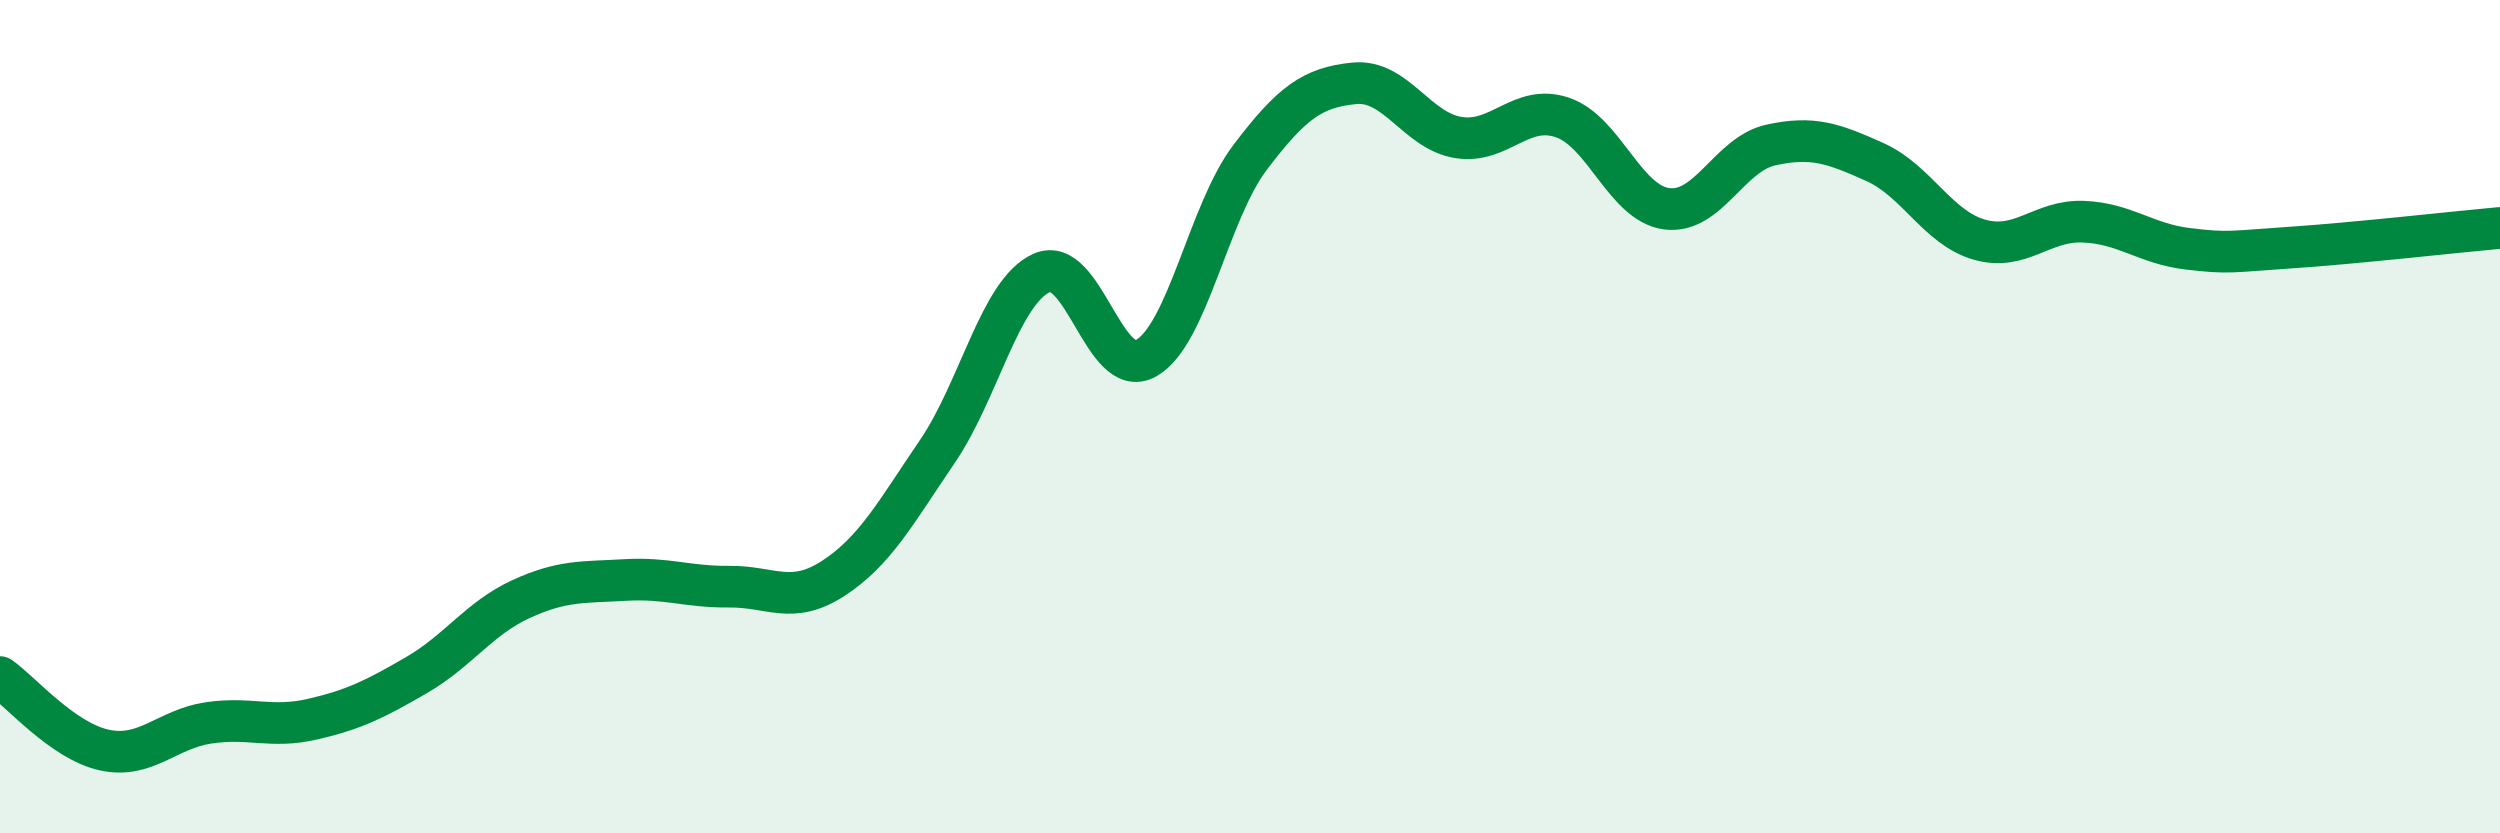 
    <svg width="60" height="20" viewBox="0 0 60 20" xmlns="http://www.w3.org/2000/svg">
      <path
        d="M 0,16.25 C 0.5,16.6 1.5,17.78 2.5,18 C 3.5,18.22 4,17.5 5,17.35 C 6,17.2 6.5,17.49 7.5,17.26 C 8.5,17.03 9,16.78 10,16.2 C 11,15.62 11.5,14.84 12.5,14.38 C 13.5,13.92 14,13.98 15,13.92 C 16,13.86 16.5,14.09 17.5,14.08 C 18.5,14.07 19,14.53 20,13.88 C 21,13.23 21.5,12.3 22.5,10.83 C 23.5,9.36 24,7 25,6.55 C 26,6.1 26.5,9.15 27.5,8.6 C 28.5,8.05 29,5.1 30,3.78 C 31,2.46 31.5,2.1 32.5,2 C 33.5,1.9 34,3.14 35,3.3 C 36,3.46 36.5,2.48 37.5,2.82 C 38.5,3.16 39,4.88 40,5.01 C 41,5.14 41.5,3.7 42.5,3.48 C 43.5,3.26 44,3.44 45,3.89 C 46,4.34 46.5,5.46 47.5,5.75 C 48.5,6.04 49,5.28 50,5.32 C 51,5.36 51.5,5.85 52.5,5.97 C 53.5,6.09 53.5,6.04 55,5.94 C 56.5,5.84 59,5.56 60,5.47L60 20L0 20Z"
        fill="#008740"
        opacity="0.1"
        stroke-linecap="round"
        stroke-linejoin="round"
      />
      <path
        d="M 0,16.25 C 0.5,16.6 1.5,17.78 2.5,18 C 3.5,18.22 4,17.5 5,17.35 C 6,17.2 6.5,17.49 7.5,17.26 C 8.5,17.03 9,16.78 10,16.2 C 11,15.62 11.5,14.84 12.5,14.38 C 13.5,13.92 14,13.98 15,13.92 C 16,13.86 16.5,14.09 17.5,14.08 C 18.5,14.07 19,14.53 20,13.88 C 21,13.23 21.5,12.3 22.5,10.83 C 23.5,9.36 24,7 25,6.55 C 26,6.1 26.5,9.15 27.5,8.6 C 28.5,8.05 29,5.1 30,3.78 C 31,2.46 31.5,2.1 32.5,2 C 33.5,1.9 34,3.14 35,3.3 C 36,3.46 36.5,2.48 37.5,2.82 C 38.5,3.16 39,4.88 40,5.01 C 41,5.14 41.5,3.7 42.5,3.48 C 43.5,3.26 44,3.44 45,3.89 C 46,4.34 46.5,5.46 47.5,5.75 C 48.5,6.04 49,5.28 50,5.32 C 51,5.36 51.5,5.85 52.5,5.97 C 53.5,6.09 53.5,6.04 55,5.94 C 56.5,5.84 59,5.56 60,5.47"
        stroke="#008740"
        stroke-width="1"
        fill="none"
        stroke-linecap="round"
        stroke-linejoin="round"
      />
    </svg>
  